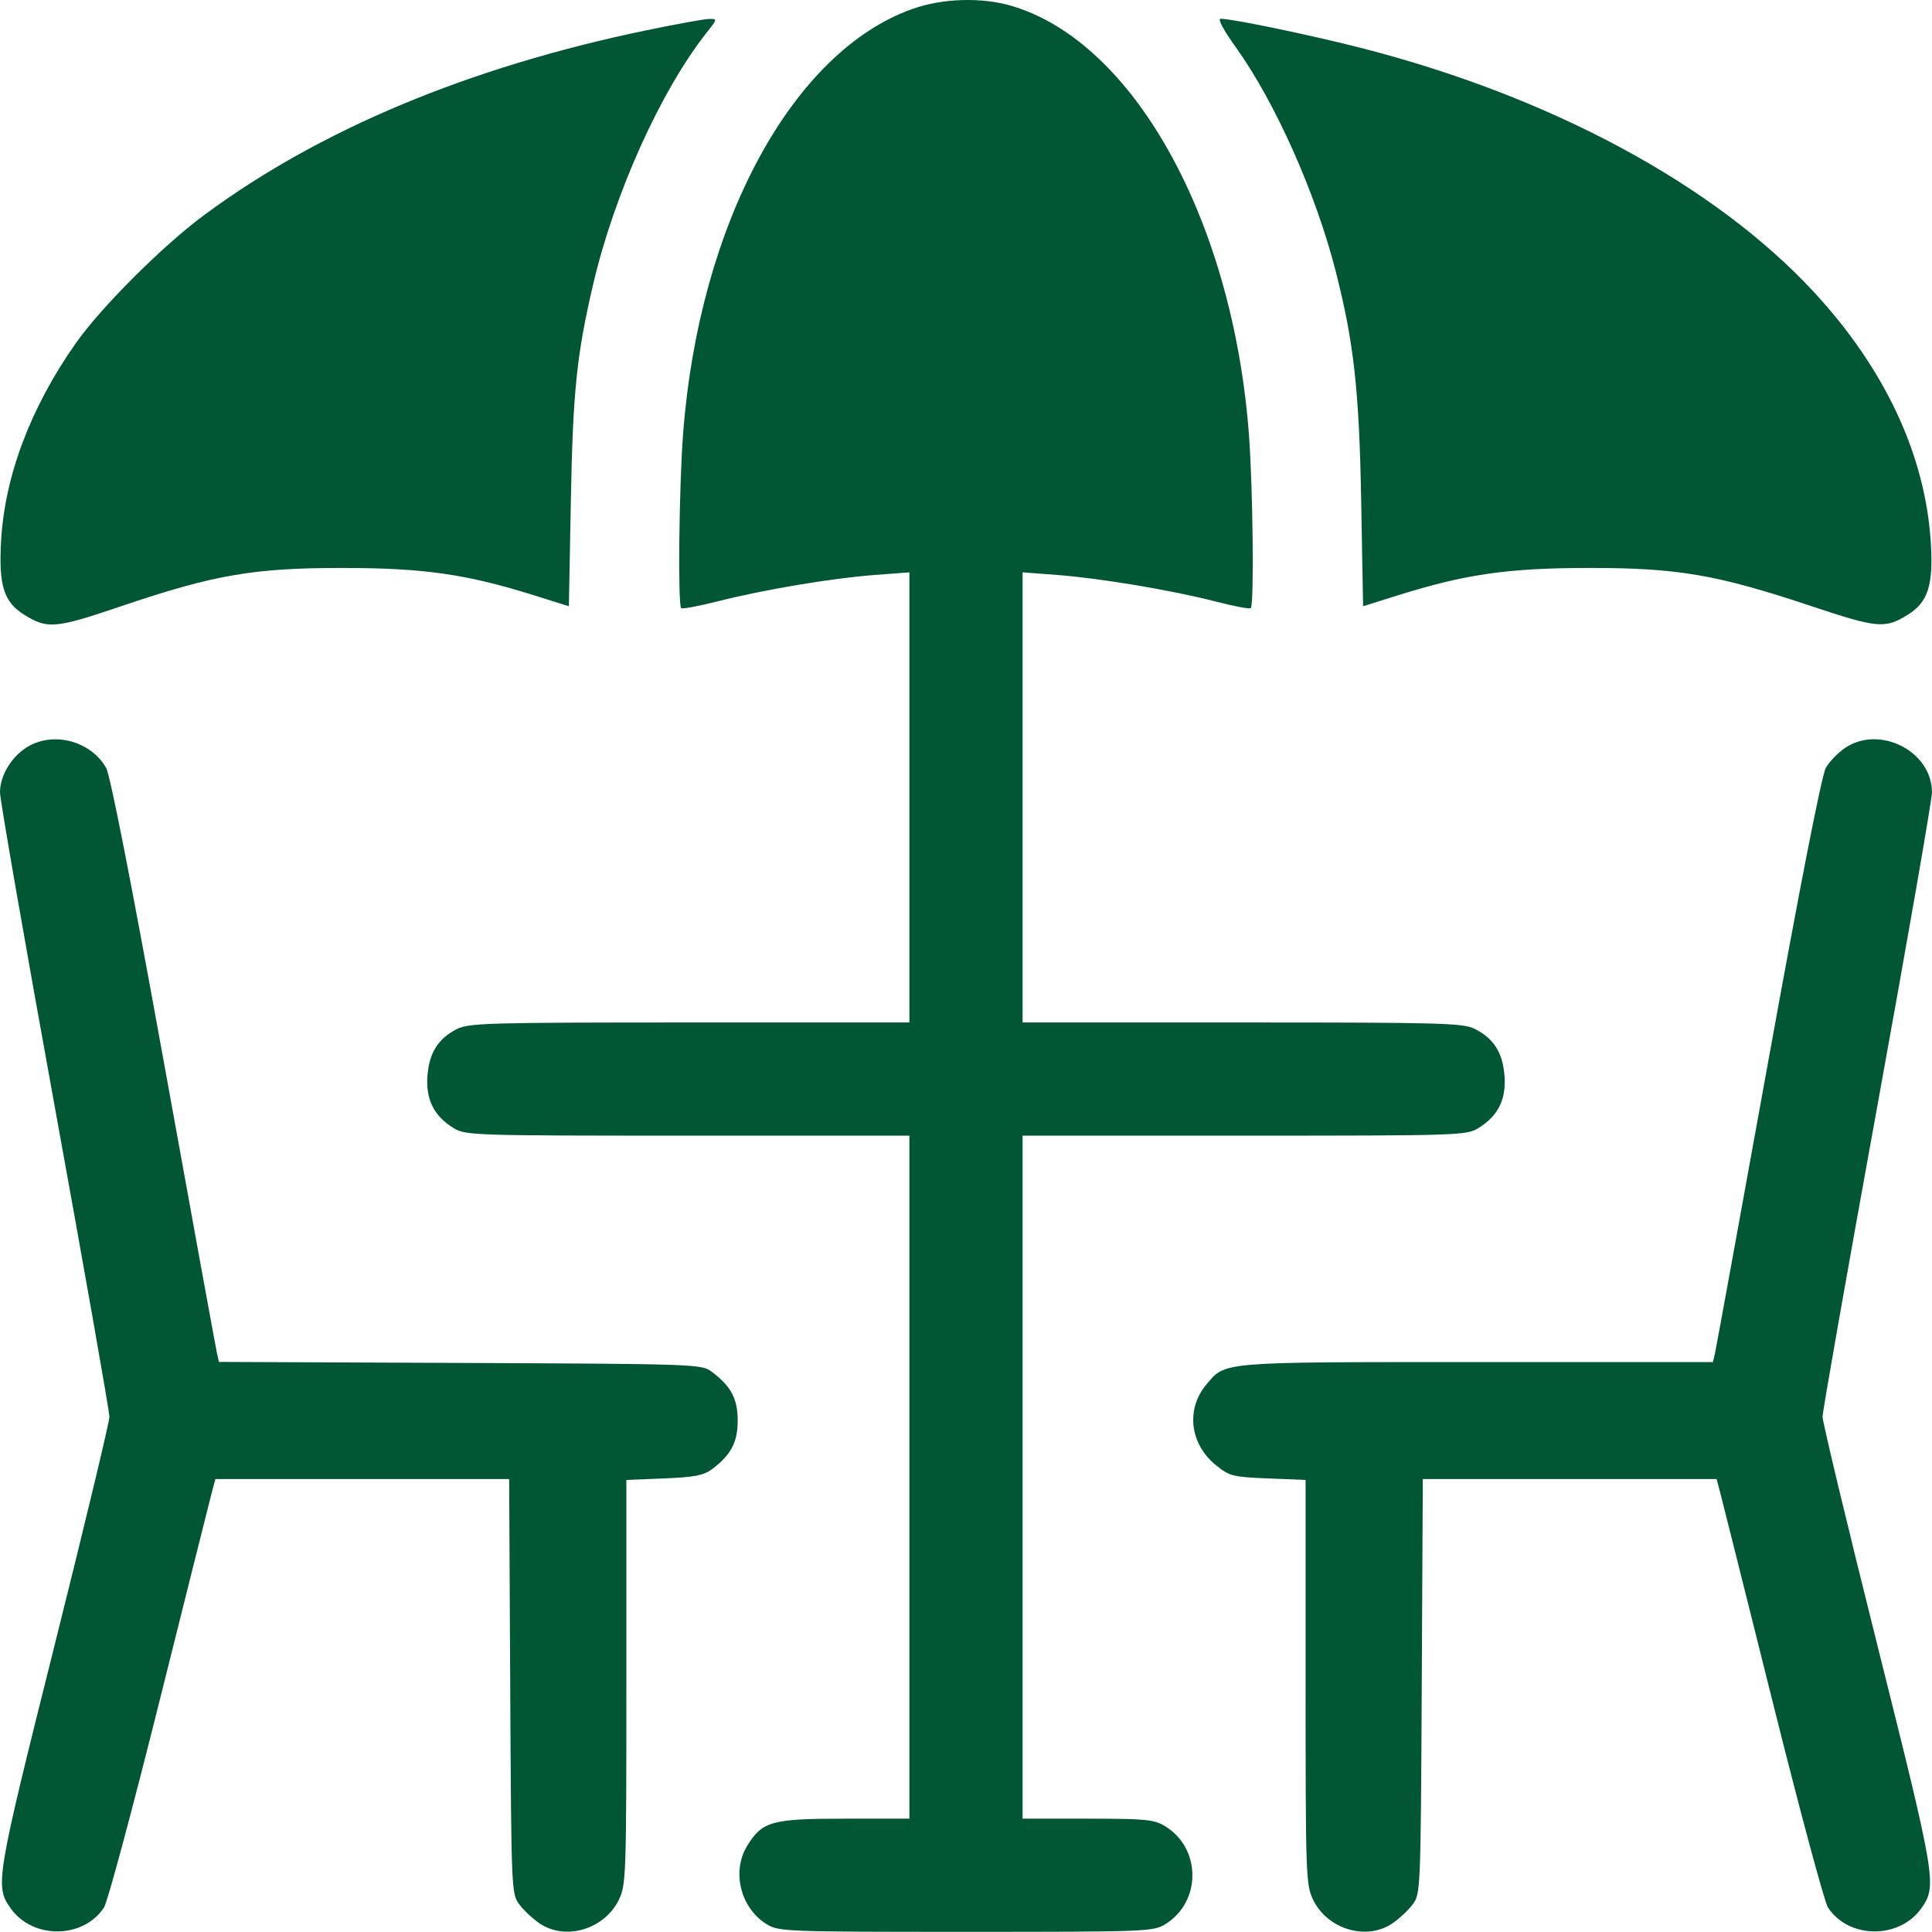 <?xml version="1.0" encoding="UTF-8"?> <svg xmlns="http://www.w3.org/2000/svg" width="512" height="512" viewBox="0 0 512 512" fill="none"> <path fill-rule="evenodd" clip-rule="evenodd" d="M241.883 2.342C209.956 13.612 185.258 59.318 181.027 114.965C179.955 129.069 179.613 160.249 180.521 161.157C180.81 161.446 185.198 160.629 190.271 159.342C202.452 156.251 220.488 153.226 231.841 152.369L240.996 151.678V211.322V270.965L182.746 270.967C129.265 270.968 124.215 271.111 121.067 272.717C116.093 275.253 113.73 279.03 113.276 285.174C112.816 291.397 115.037 295.8 120.237 298.97C123.391 300.894 125.386 300.958 182.246 300.961L240.996 300.965V391.465V481.965L223.746 481.969C204.466 481.973 201.974 482.673 197.991 489.206C193.83 496.03 196.281 505.729 203.237 509.97C206.373 511.883 208.363 511.958 255.996 511.958C303.629 511.958 305.619 511.883 308.755 509.97C318.414 504.081 318.414 489.849 308.755 483.96C305.836 482.18 303.695 481.972 288.246 481.969L270.996 481.965V391.465V300.965L329.746 300.961C386.606 300.958 388.601 300.894 391.755 298.97C396.955 295.8 399.176 291.397 398.716 285.174C398.262 279.03 395.899 275.253 390.925 272.717C387.777 271.111 382.727 270.968 329.246 270.967L270.996 270.965V211.322V151.678L280.151 152.369C291.563 153.231 310.737 156.445 322.22 159.422C327.018 160.666 331.18 161.447 331.47 161.158C332.379 160.249 332.038 129.076 330.965 114.965C326.658 58.325 300.441 11.057 268.064 1.558C260.111 -0.775 249.842 -0.468 241.883 2.342ZM171.496 7.988C124.378 17.745 84.647 34.343 53.996 57.074C42.992 65.235 26.771 81.445 20.081 90.965C8.054 108.081 1.231 126.192 0.28 143.531C-0.362 155.229 1.026 159.584 6.467 162.947C12.622 166.751 14.649 166.569 32.151 160.638C56.772 152.296 67.283 150.487 90.996 150.514C112.422 150.538 123.621 152.148 141.628 157.796L150.759 160.66L151.285 132.562C151.825 103.756 152.821 94.081 157.163 75.465C162.782 51.381 175.013 24.211 187.212 8.715C190.159 4.971 190.16 4.965 187.83 5.027C186.546 5.061 179.196 6.394 171.496 7.988ZM327.45 12.446C337.926 27.047 348.68 51.142 353.974 71.879C358.791 90.746 360.197 103.385 360.725 132.562L361.233 160.66L370.364 157.796C388.371 152.148 399.57 150.538 420.996 150.514C444.603 150.487 454.925 152.255 479.986 160.617C497.555 166.479 499.52 166.658 505.525 162.947C510.915 159.616 512.361 155.184 511.698 144.029C510.316 120.762 499.58 97.729 480.571 77.251C454.208 48.849 410.789 25.49 360.496 12.652C347.218 9.262 326.529 4.965 323.489 4.965C322.634 4.965 324.188 7.898 327.45 12.446ZM7.237 197.96C3.023 200.529 0.004 205.543 4.59788e-07 209.981C-0.002 211.914 6.521 249.366 14.496 293.207C22.471 337.048 28.996 374.059 28.996 375.455C28.996 376.85 22.433 404.198 14.412 436.228C-1.104 498.184 -1.377 499.824 2.843 505.75C8.708 513.987 22.094 513.85 27.567 505.497C28.491 504.087 35.061 479.653 42.169 451.199C49.276 422.746 55.537 397.778 56.082 395.715L57.073 391.965H96.002H134.931L135.213 446.893C135.491 500.835 135.534 501.871 137.588 504.643C138.739 506.195 141.168 508.478 142.986 509.715C149.84 514.38 160.205 511.297 163.996 503.465C165.92 499.491 165.996 497.291 165.996 445.766V392.198L175.969 391.797C184.012 391.474 186.466 391.004 188.657 389.369C193.717 385.591 195.496 382.235 195.496 376.465C195.496 370.681 193.718 367.34 188.611 363.527C185.9 361.502 184.714 361.46 121.937 361.193L58.023 360.922L57.512 358.693C57.231 357.468 50.891 322.715 43.423 281.465C34.817 233.931 29.211 205.368 28.116 203.468C24.007 196.343 14.153 193.743 7.237 197.96ZM488.948 198.218C487.109 199.458 484.826 201.82 483.876 203.468C482.781 205.368 477.175 233.931 468.569 281.465C461.101 322.715 454.758 357.477 454.474 358.715L453.958 360.965H391.445C323.086 360.965 324.818 360.823 319.739 366.858C314.197 373.445 315.301 382.711 322.298 388.34C325.858 391.204 326.731 391.424 336.048 391.798L345.996 392.198V445.766C345.996 497.291 346.072 499.491 347.996 503.465C351.787 511.297 362.152 514.38 369.006 509.715C370.824 508.477 373.253 506.195 374.404 504.643C376.458 501.871 376.501 500.835 376.779 446.893L377.061 391.965H415.99H454.919L455.91 395.715C456.455 397.778 462.716 422.746 469.823 451.199C476.931 479.653 483.501 504.087 484.425 505.497C489.898 513.85 503.284 513.987 509.149 505.75C513.369 499.824 513.096 498.184 497.58 436.228C489.559 404.198 482.996 376.85 482.996 375.455C482.996 374.059 489.521 337.048 497.496 293.207C505.471 249.366 511.994 211.914 511.992 209.981C511.981 199.088 498.14 192.024 488.948 198.218Z" fill="#015734"></path> </svg> 